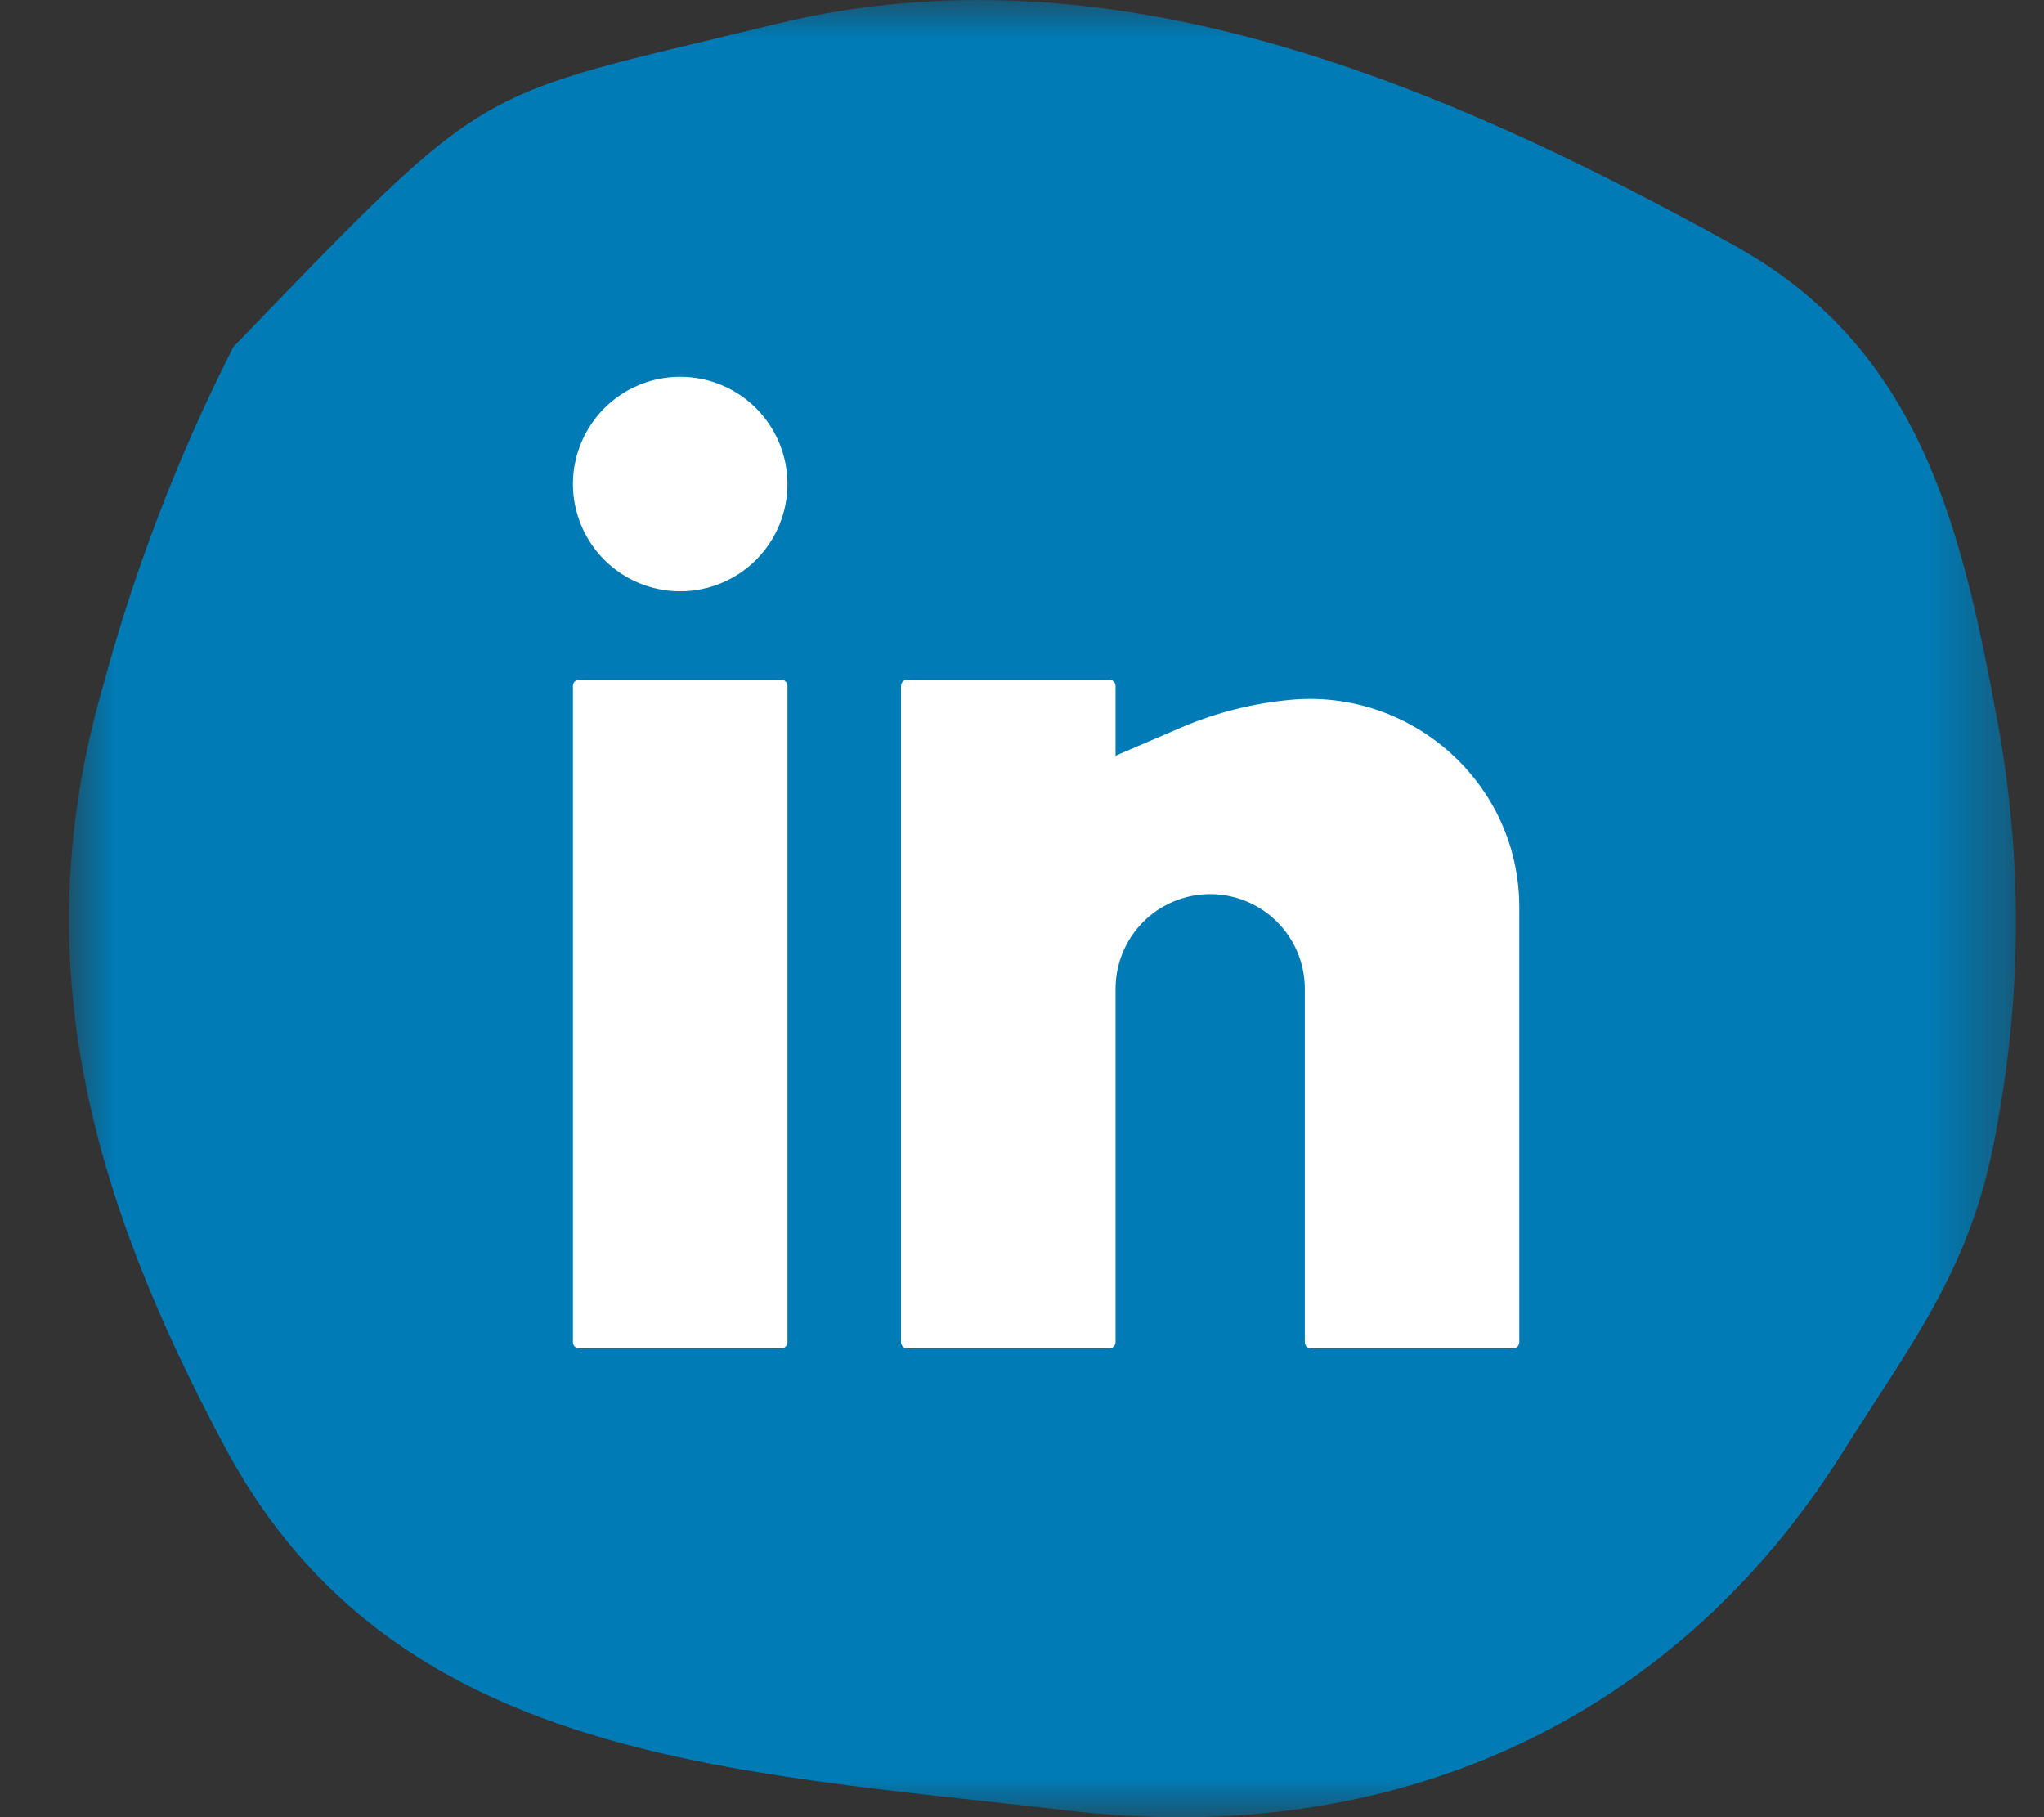 <svg width="27" height="24" viewBox="0 0 27 24" fill="none" xmlns="http://www.w3.org/2000/svg">
<rect x="0" y="0" width="27" height="24" fill="#333333" stroke="none"/>
<mask id="mask0_5119_2915" style="mask-type:luminance" maskUnits="userSpaceOnUse" x="0" y="0" width="27" height="24">
<path d="M26.629 0H0.912V24H26.629V0Z" fill="white"/>
</mask>
<g mask="url(#mask0_5119_2915)">
<path fill-rule="evenodd" clip-rule="evenodd" d="M3.084 4.58C6.546 0.995 6.171 1.311 10.255 0.316C14.668 -0.76 19.019 1.09 22.906 3.24C25.417 4.629 25.934 7.054 26.419 9.713C26.708 11.406 26.698 13.136 26.387 14.825C26.078 16.697 25.314 17.636 24.335 19.19C22.076 22.777 18.352 24.412 14.113 23.913C9.642 23.389 5.197 23.264 2.977 19.124C1.203 15.814 0.304 12.677 1.372 9.022C1.789 7.486 2.363 5.997 3.084 4.578" fill="#007BB5"/>
</g>
<path d="M8.985 4.976C8.609 4.976 8.249 5.125 7.983 5.391C7.718 5.657 7.568 6.017 7.568 6.393C7.568 6.768 7.718 7.129 7.983 7.394C8.249 7.66 8.609 7.809 8.985 7.809C9.361 7.809 9.721 7.66 9.987 7.394C10.252 7.129 10.402 6.768 10.402 6.393C10.402 6.017 10.252 5.657 9.987 5.391C9.721 5.125 9.361 4.976 8.985 4.976Z" fill="white"/>
<path d="M7.652 8.976C7.63 8.976 7.608 8.985 7.593 9C7.577 9.016 7.568 9.037 7.568 9.059V17.726C7.568 17.772 7.606 17.809 7.652 17.809H10.318C10.341 17.809 10.362 17.801 10.377 17.785C10.393 17.769 10.402 17.748 10.402 17.726V9.059C10.402 9.037 10.393 9.016 10.377 9C10.362 8.985 10.341 8.976 10.318 8.976H7.652Z" fill="white"/>
<path d="M11.986 8.976C11.964 8.976 11.942 8.985 11.927 9C11.911 9.016 11.902 9.037 11.902 9.059V17.726C11.902 17.772 11.94 17.809 11.986 17.809H14.652C14.674 17.809 14.696 17.801 14.711 17.785C14.727 17.769 14.736 17.748 14.736 17.726V13.059C14.736 12.728 14.867 12.41 15.102 12.175C15.336 11.941 15.654 11.809 15.986 11.809C16.317 11.809 16.635 11.941 16.87 12.175C17.104 12.41 17.236 12.728 17.236 13.059V17.726C17.236 17.772 17.273 17.809 17.319 17.809H19.986C20.008 17.809 20.029 17.801 20.045 17.785C20.06 17.769 20.069 17.748 20.069 17.726V11.979C20.069 10.361 18.662 9.096 17.052 9.242C16.554 9.287 16.066 9.411 15.606 9.607L14.736 9.981V9.059C14.736 9.037 14.727 9.016 14.711 9C14.696 8.985 14.674 8.976 14.652 8.976H11.986Z" fill="white"/>
</svg>
